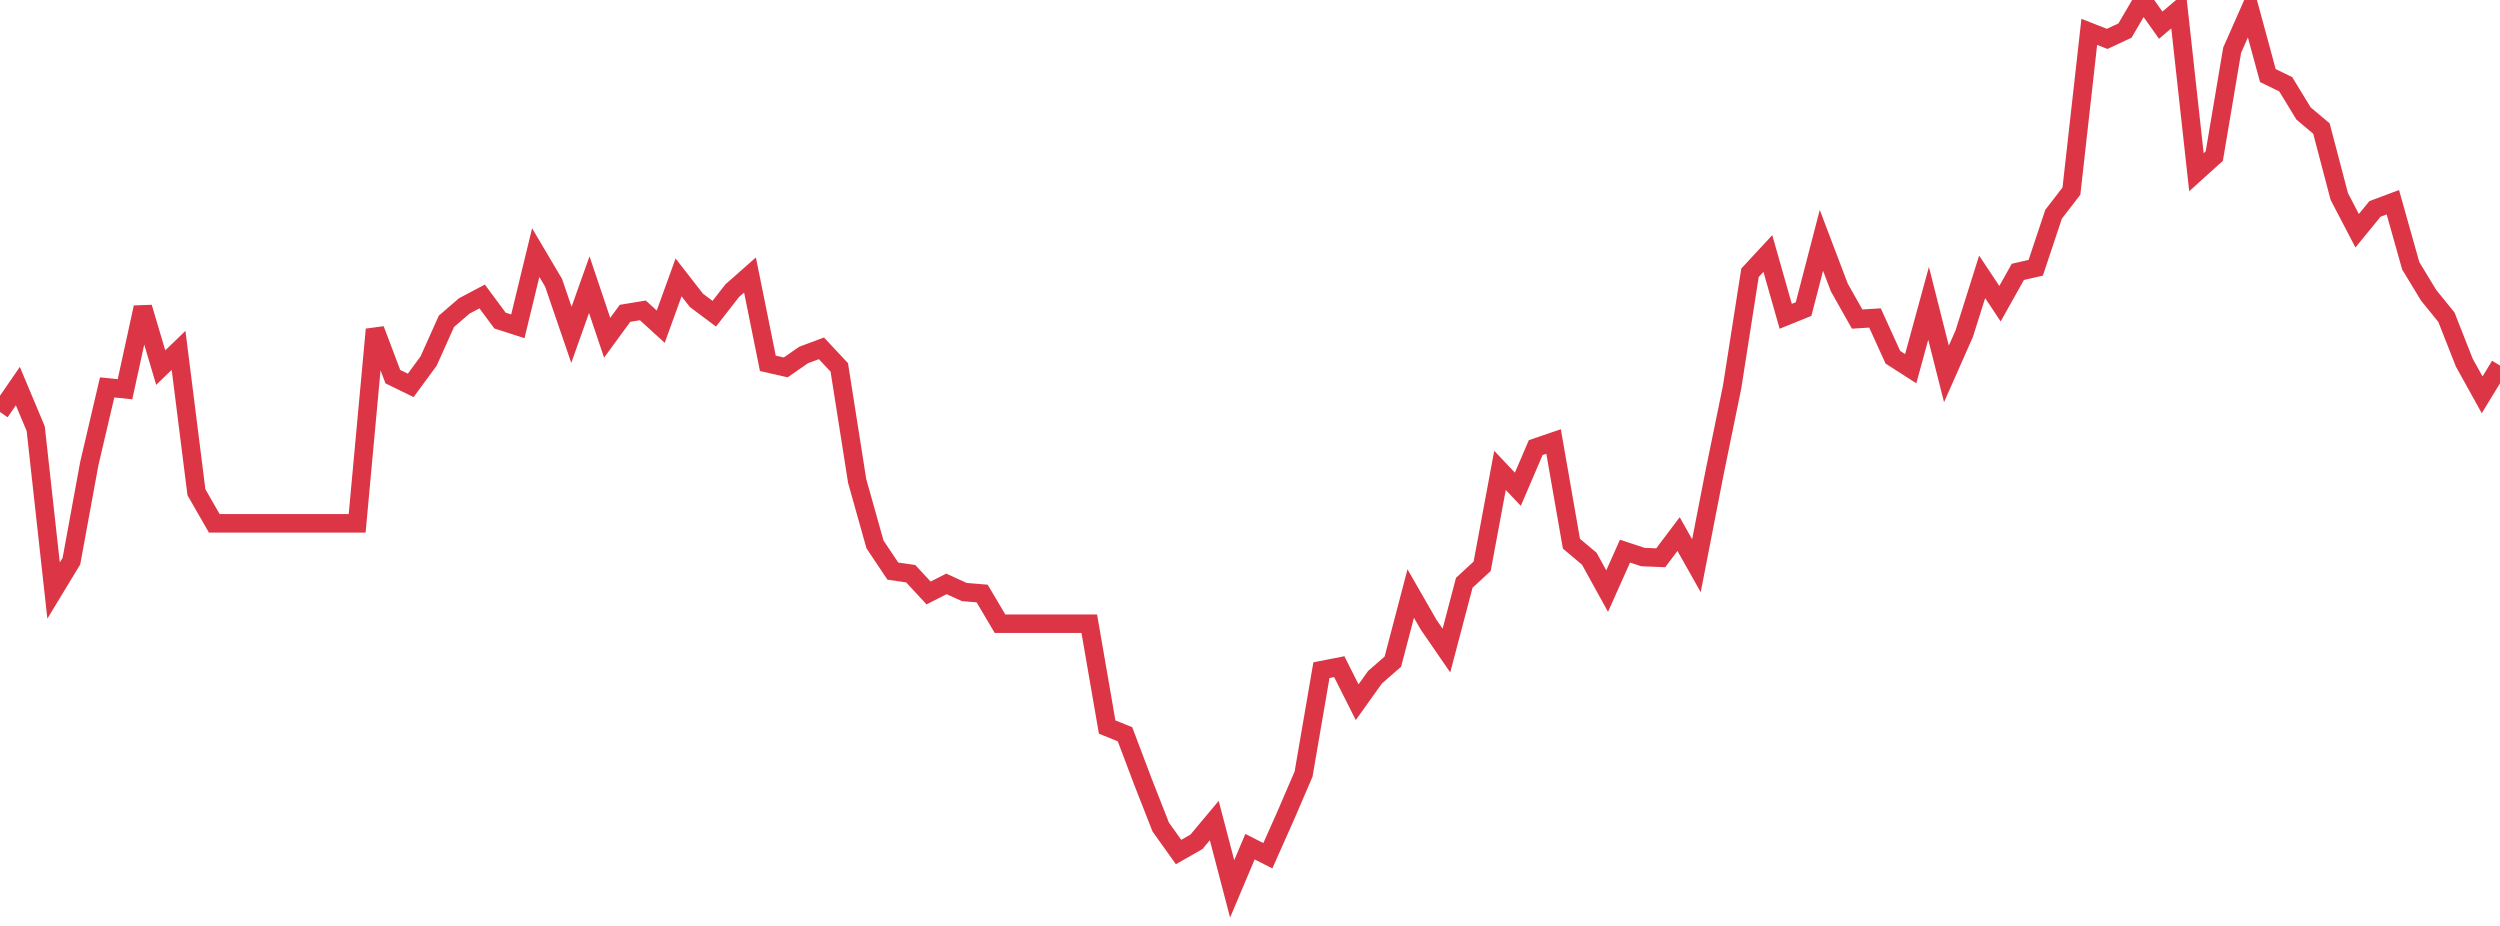 <?xml version="1.0" standalone="no"?>
<!DOCTYPE svg PUBLIC "-//W3C//DTD SVG 1.1//EN" "http://www.w3.org/Graphics/SVG/1.1/DTD/svg11.dtd">
<svg width="135" height="50" viewBox="0 0 135 50" preserveAspectRatio="none" class="sparkline" xmlns="http://www.w3.org/2000/svg"
xmlns:xlink="http://www.w3.org/1999/xlink"><path  class="sparkline--line" d="M 0 22.25 L 0 22.25 L 0.964 20.85 L 1.929 23.15 L 2.893 31.89 L 3.857 30.3 L 4.821 25.04 L 5.786 20.92 L 6.75 21.02 L 7.714 16.6 L 8.679 19.85 L 9.643 18.92 L 10.607 26.58 L 11.571 28.26 L 12.536 28.26 L 13.5 28.26 L 14.464 28.26 L 15.429 28.26 L 16.393 28.26 L 17.357 28.26 L 18.321 28.26 L 19.286 28.26 L 20.25 17.79 L 21.214 20.34 L 22.179 20.81 L 23.143 19.5 L 24.107 17.35 L 25.071 16.52 L 26.036 16.01 L 27 17.31 L 27.964 17.62 L 28.929 13.64 L 29.893 15.27 L 30.857 18.08 L 31.821 15.37 L 32.786 18.24 L 33.75 16.92 L 34.714 16.76 L 35.679 17.64 L 36.643 14.98 L 37.607 16.22 L 38.571 16.94 L 39.536 15.7 L 40.5 14.85 L 41.464 19.62 L 42.429 19.84 L 43.393 19.17 L 44.357 18.81 L 45.321 19.84 L 46.286 25.97 L 47.25 29.4 L 48.214 30.84 L 49.179 30.98 L 50.143 32.02 L 51.107 31.53 L 52.071 31.97 L 53.036 32.05 L 54 33.68 L 54.964 33.68 L 55.929 33.68 L 56.893 33.68 L 57.857 33.68 L 58.821 33.68 L 59.786 39.26 L 60.75 39.65 L 61.714 42.2 L 62.679 44.66 L 63.643 46.01 L 64.607 45.46 L 65.571 44.31 L 66.536 48 L 67.5 45.72 L 68.464 46.21 L 69.429 44.04 L 70.393 41.8 L 71.357 36.19 L 72.321 36 L 73.286 37.92 L 74.25 36.57 L 75.214 35.73 L 76.179 32.05 L 77.143 33.73 L 78.107 35.13 L 79.071 31.47 L 80.036 30.58 L 81 25.4 L 81.964 26.42 L 82.929 24.17 L 83.893 23.84 L 84.857 29.36 L 85.821 30.17 L 86.786 31.92 L 87.75 29.76 L 88.714 30.08 L 89.679 30.12 L 90.643 28.84 L 91.607 30.55 L 92.571 25.6 L 93.536 20.89 L 94.5 14.73 L 95.464 13.69 L 96.429 17.08 L 97.393 16.69 L 98.357 12.98 L 99.321 15.52 L 100.286 17.23 L 101.25 17.17 L 102.214 19.29 L 103.179 19.91 L 104.143 16.38 L 105.107 20.19 L 106.071 18.01 L 107.036 14.95 L 108 16.4 L 108.964 14.68 L 109.929 14.46 L 110.893 11.57 L 111.857 10.32 L 112.821 1.72 L 113.786 2.1 L 114.75 1.65 L 115.714 0 L 116.679 1.36 L 117.643 0.54 L 118.607 9.3 L 119.571 8.43 L 120.536 2.71 L 121.5 0.53 L 122.464 4.08 L 123.429 4.55 L 124.393 6.13 L 125.357 6.94 L 126.321 10.61 L 127.286 12.46 L 128.25 11.28 L 129.214 10.92 L 130.179 14.35 L 131.143 15.94 L 132.107 17.13 L 133.071 19.58 L 134.036 21.32 L 135 19.74" fill="none" stroke-width="1" stroke="#dc3545"></path></svg>